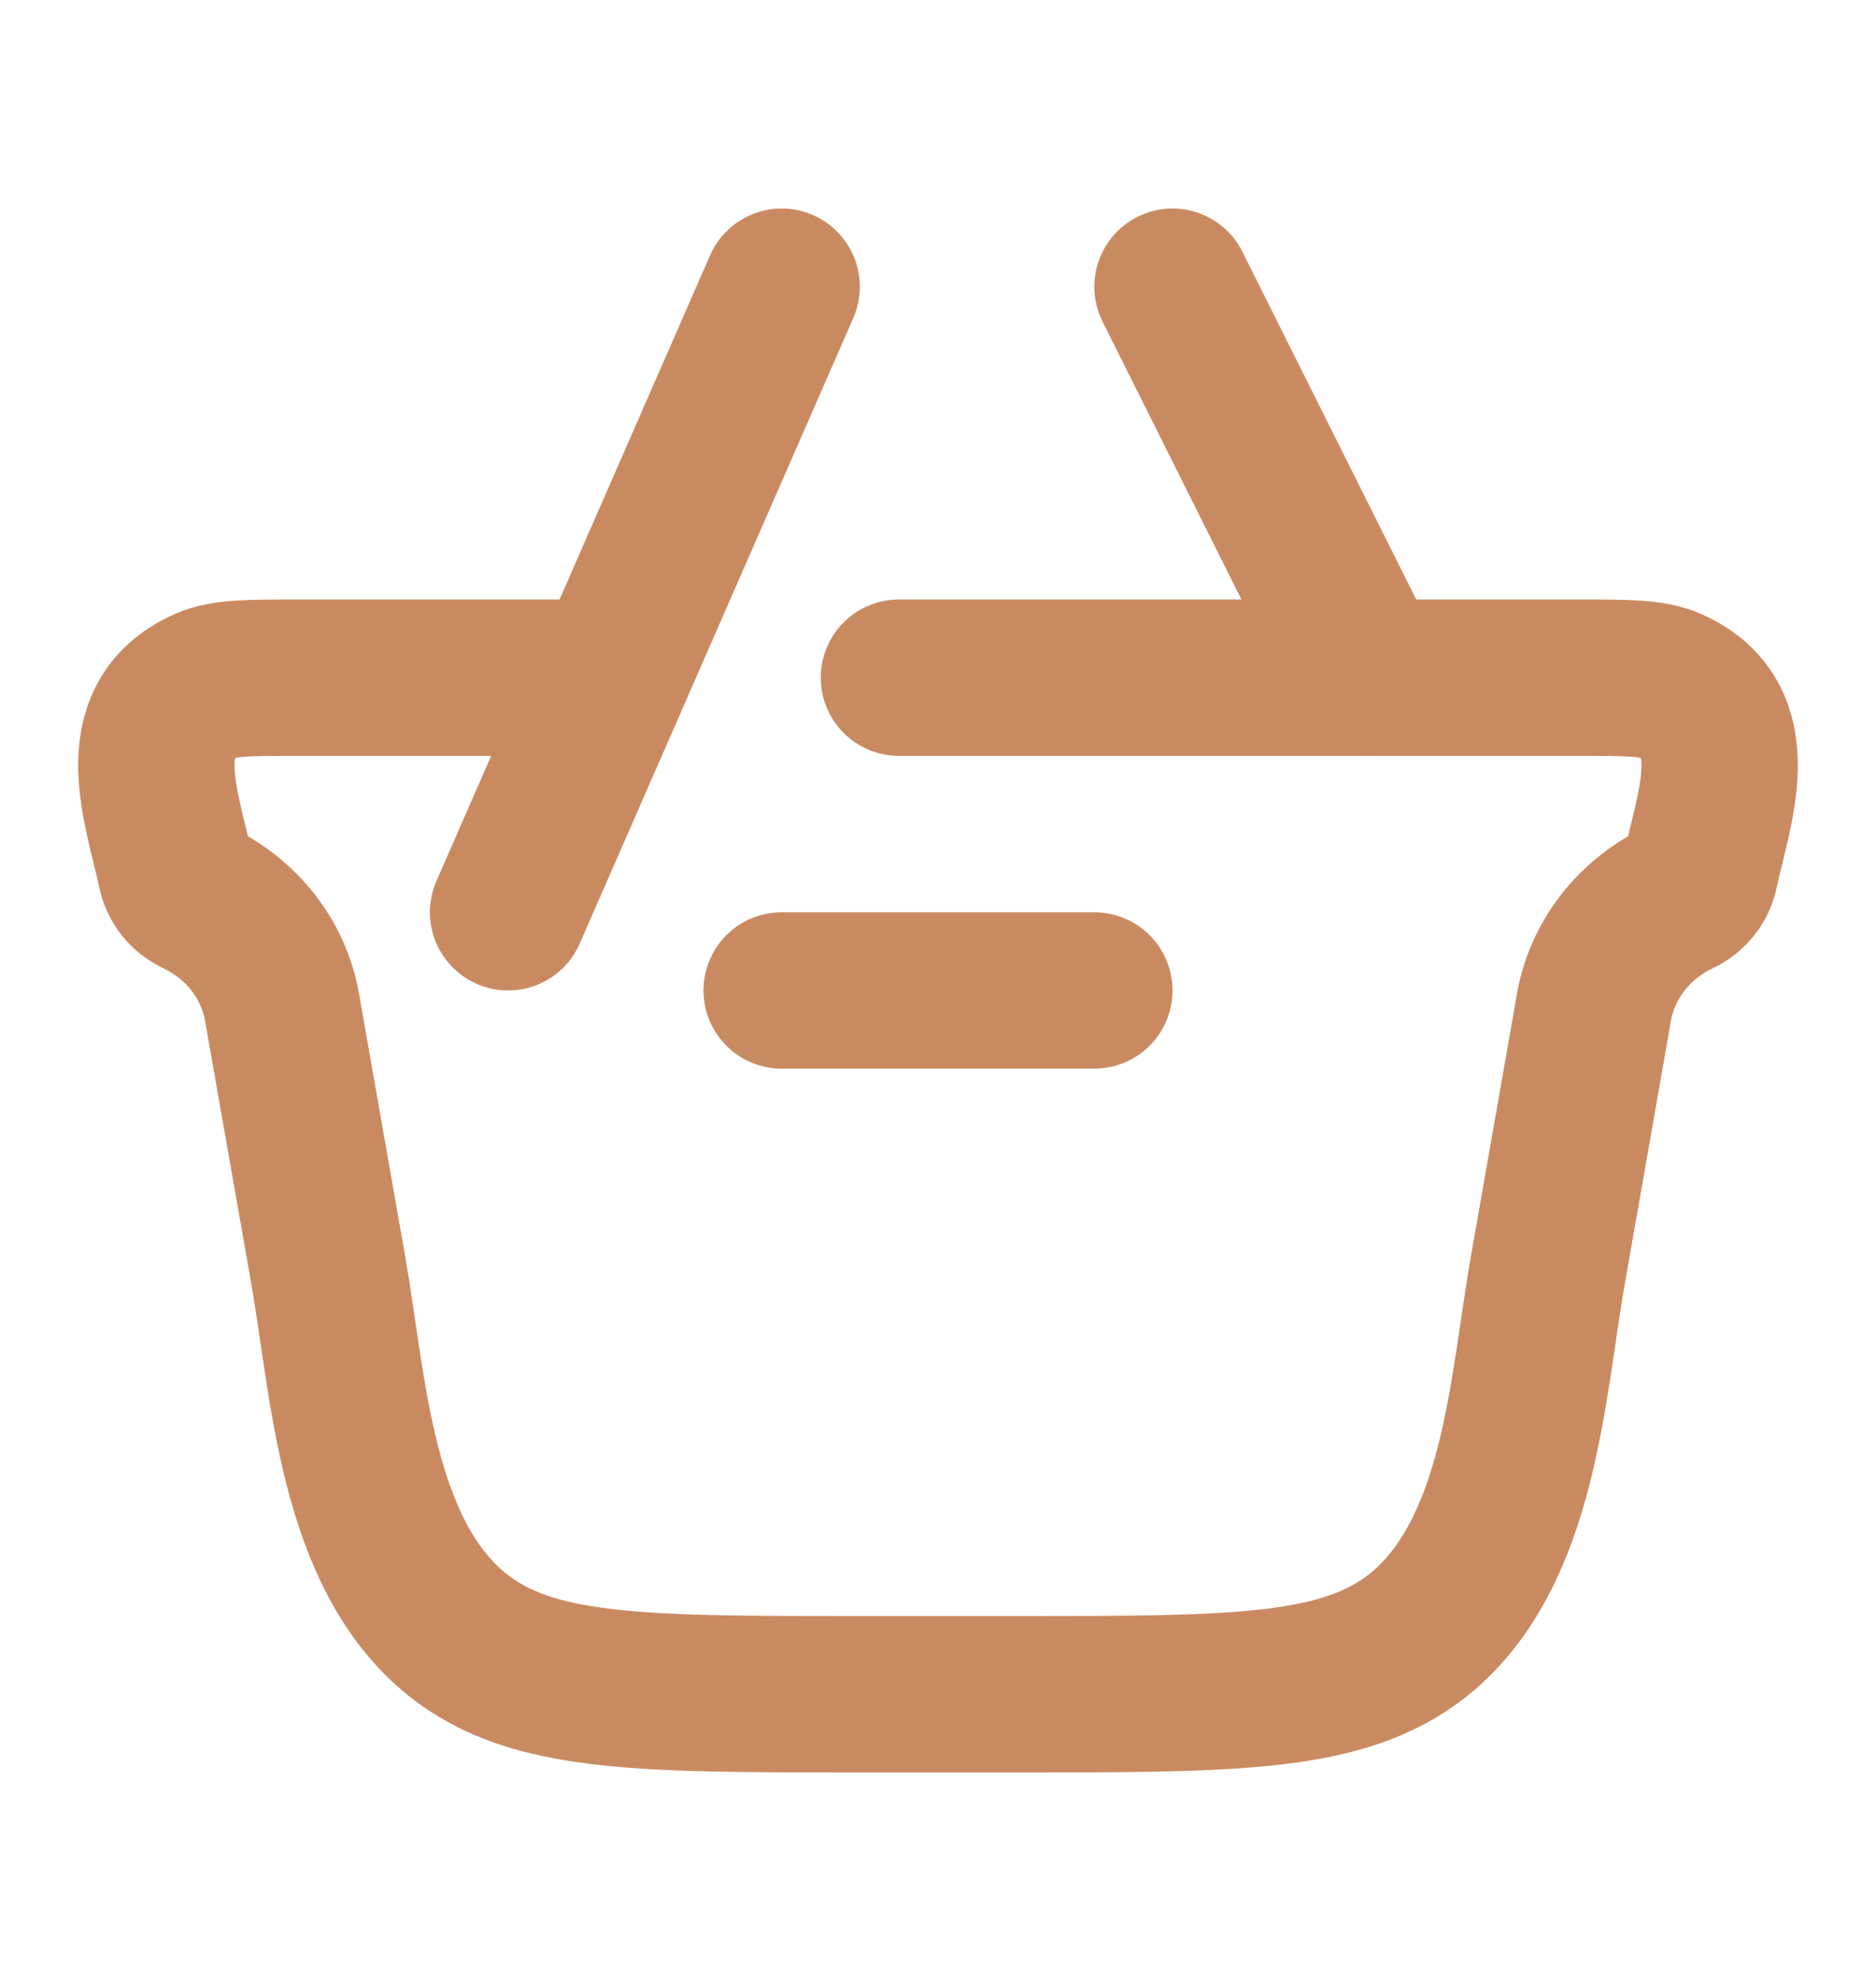 <svg width="18" height="19" viewBox="0 0 18 19" fill="none" xmlns="http://www.w3.org/2000/svg">
<path d="M8.625 6.5H15.147C15.616 6.5 15.85 6.5 16.021 6.576C16.78 6.91 16.441 7.753 16.313 8.359C16.29 8.468 16.216 8.56 16.111 8.61C15.678 8.816 15.374 9.206 15.294 9.66L14.85 12.191C14.654 13.304 14.587 14.896 13.611 15.68C12.895 16.25 11.864 16.25 9.801 16.25H8.199C6.136 16.25 5.105 16.25 4.389 15.68C3.413 14.896 3.346 13.304 3.151 12.191L2.706 9.66C2.626 9.206 2.323 8.816 1.889 8.61C1.784 8.56 1.71 8.468 1.687 8.359C1.559 7.753 1.22 6.91 1.979 6.576C2.15 6.5 2.384 6.5 2.853 6.5H5.625" stroke="#CA8A61" stroke-width="1.5" stroke-linecap="round"/>
<path d="M10.5 9.5H7.5" stroke="#CA8A61" stroke-width="1.5" stroke-linecap="round" stroke-linejoin="round"/>
<path d="M4.875 8.75L7.5 2.75M11.25 2.75L13.125 6.5" stroke="#CA8A61" stroke-width="1.5" stroke-linecap="round"/>
</svg>
